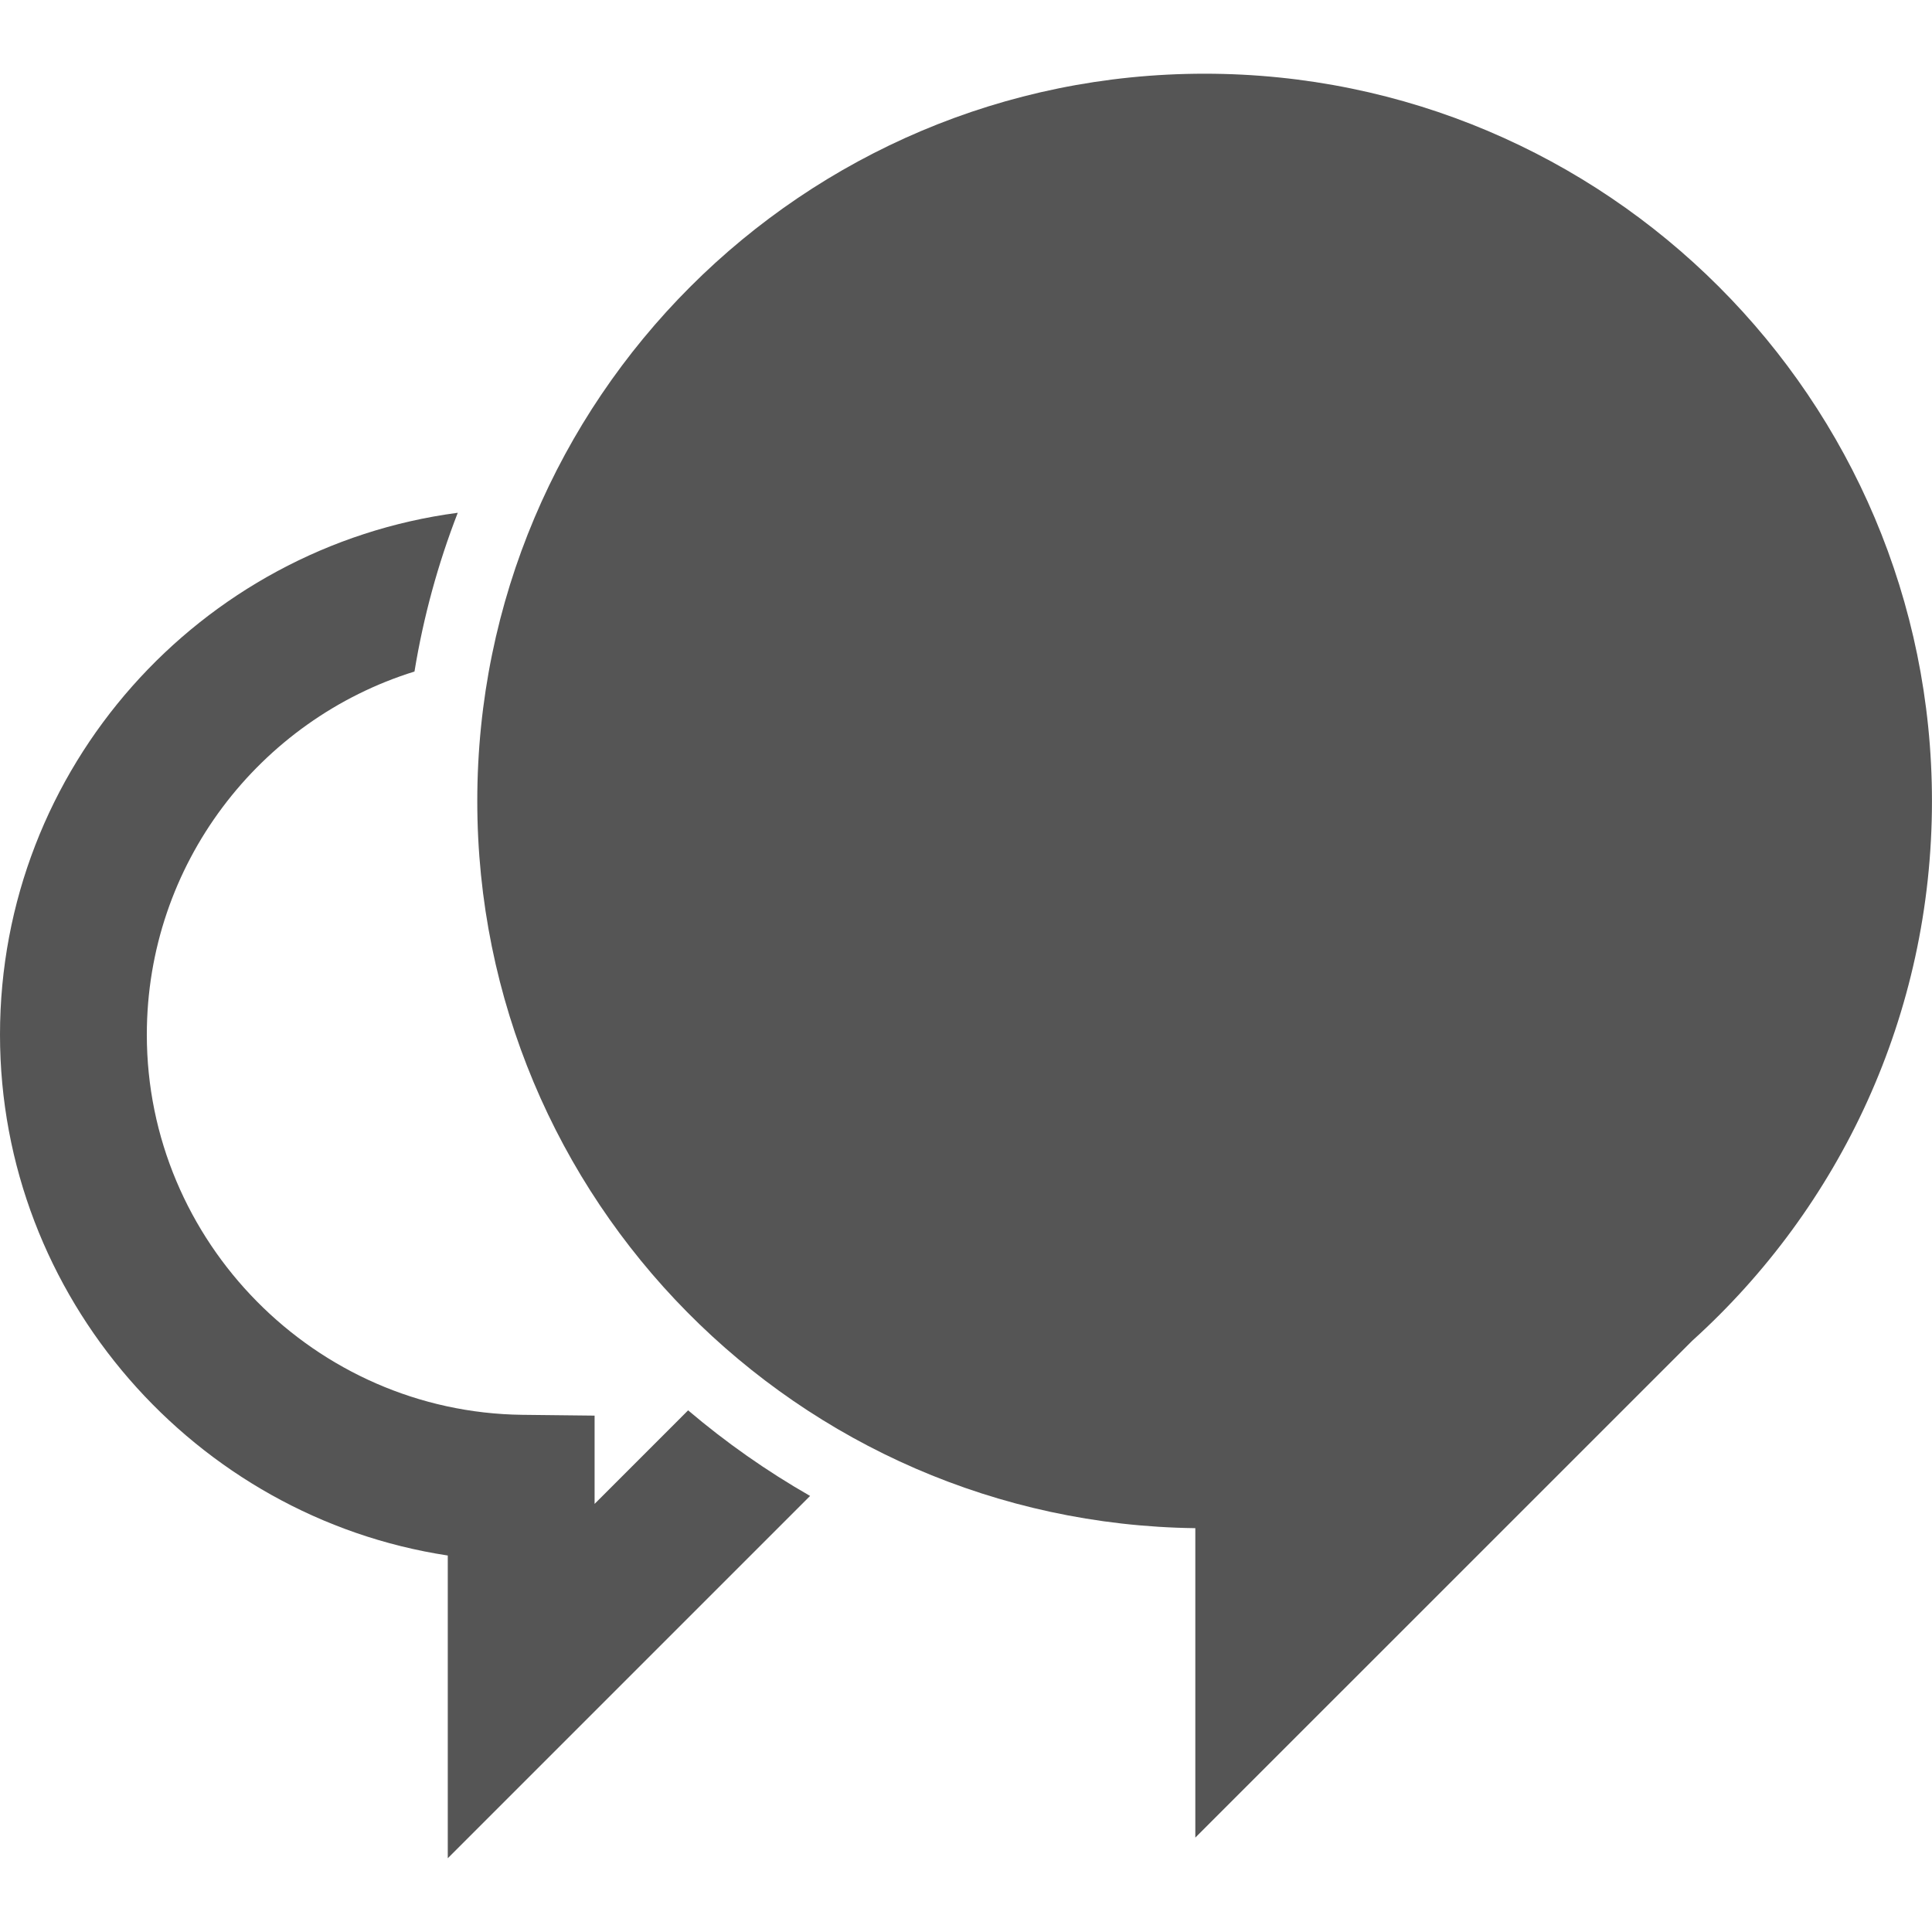 <?xml version="1.0" encoding="iso-8859-1"?>
<!-- Generator: Adobe Illustrator 16.0.0, SVG Export Plug-In . SVG Version: 6.00 Build 0)  -->
<!DOCTYPE svg PUBLIC "-//W3C//DTD SVG 1.1//EN" "http://www.w3.org/Graphics/SVG/1.1/DTD/svg11.dtd">
<svg xmlns="http://www.w3.org/2000/svg" xmlns:xlink="http://www.w3.org/1999/xlink" version="1.1" id="Capa_1" x="0px" y="0px" width="512px" height="512px" viewBox="0 0 52.635 52.635" style="enable-background:new 0 0 52.635 52.635;" xml:space="preserve">
<g>
	<g>
		<g>
			<path d="M32.818,2.008c-10.944,0-19.815,8.871-19.815,19.816c0,10.86,8.736,19.673,19.562,19.809v8.43l13.541-13.539     c4.01-3.625,6.528-8.868,6.528-14.7C52.633,10.879,43.761,2.008,32.818,2.008z" fill="#555555"/>
			<path d="M16.199,40.972v-2.405l-1.975-0.022C8.586,38.474,4,33.829,4,28.189c0-4.645,3.073-8.583,7.292-9.894     c0.245-1.498,0.644-2.945,1.179-4.325C5.445,14.898,0,20.913,0,28.189c0,7.146,5.315,13.142,12.199,14.189v8.248l9.871-9.871     c-1.181-0.676-2.292-1.456-3.323-2.332L16.199,40.972z" fill="#555555"/>
		</g>
	</g>
</g>
<g>
</g>
<g>
</g>
<g>
</g>
<g>
</g>
<g>
</g>
<g>
</g>
<g>
</g>
<g>
</g>
<g>
</g>
<g>
</g>
<g>
</g>
<g>
</g>
<g>
</g>
<g>
</g>
<g>
</g>
</svg>
